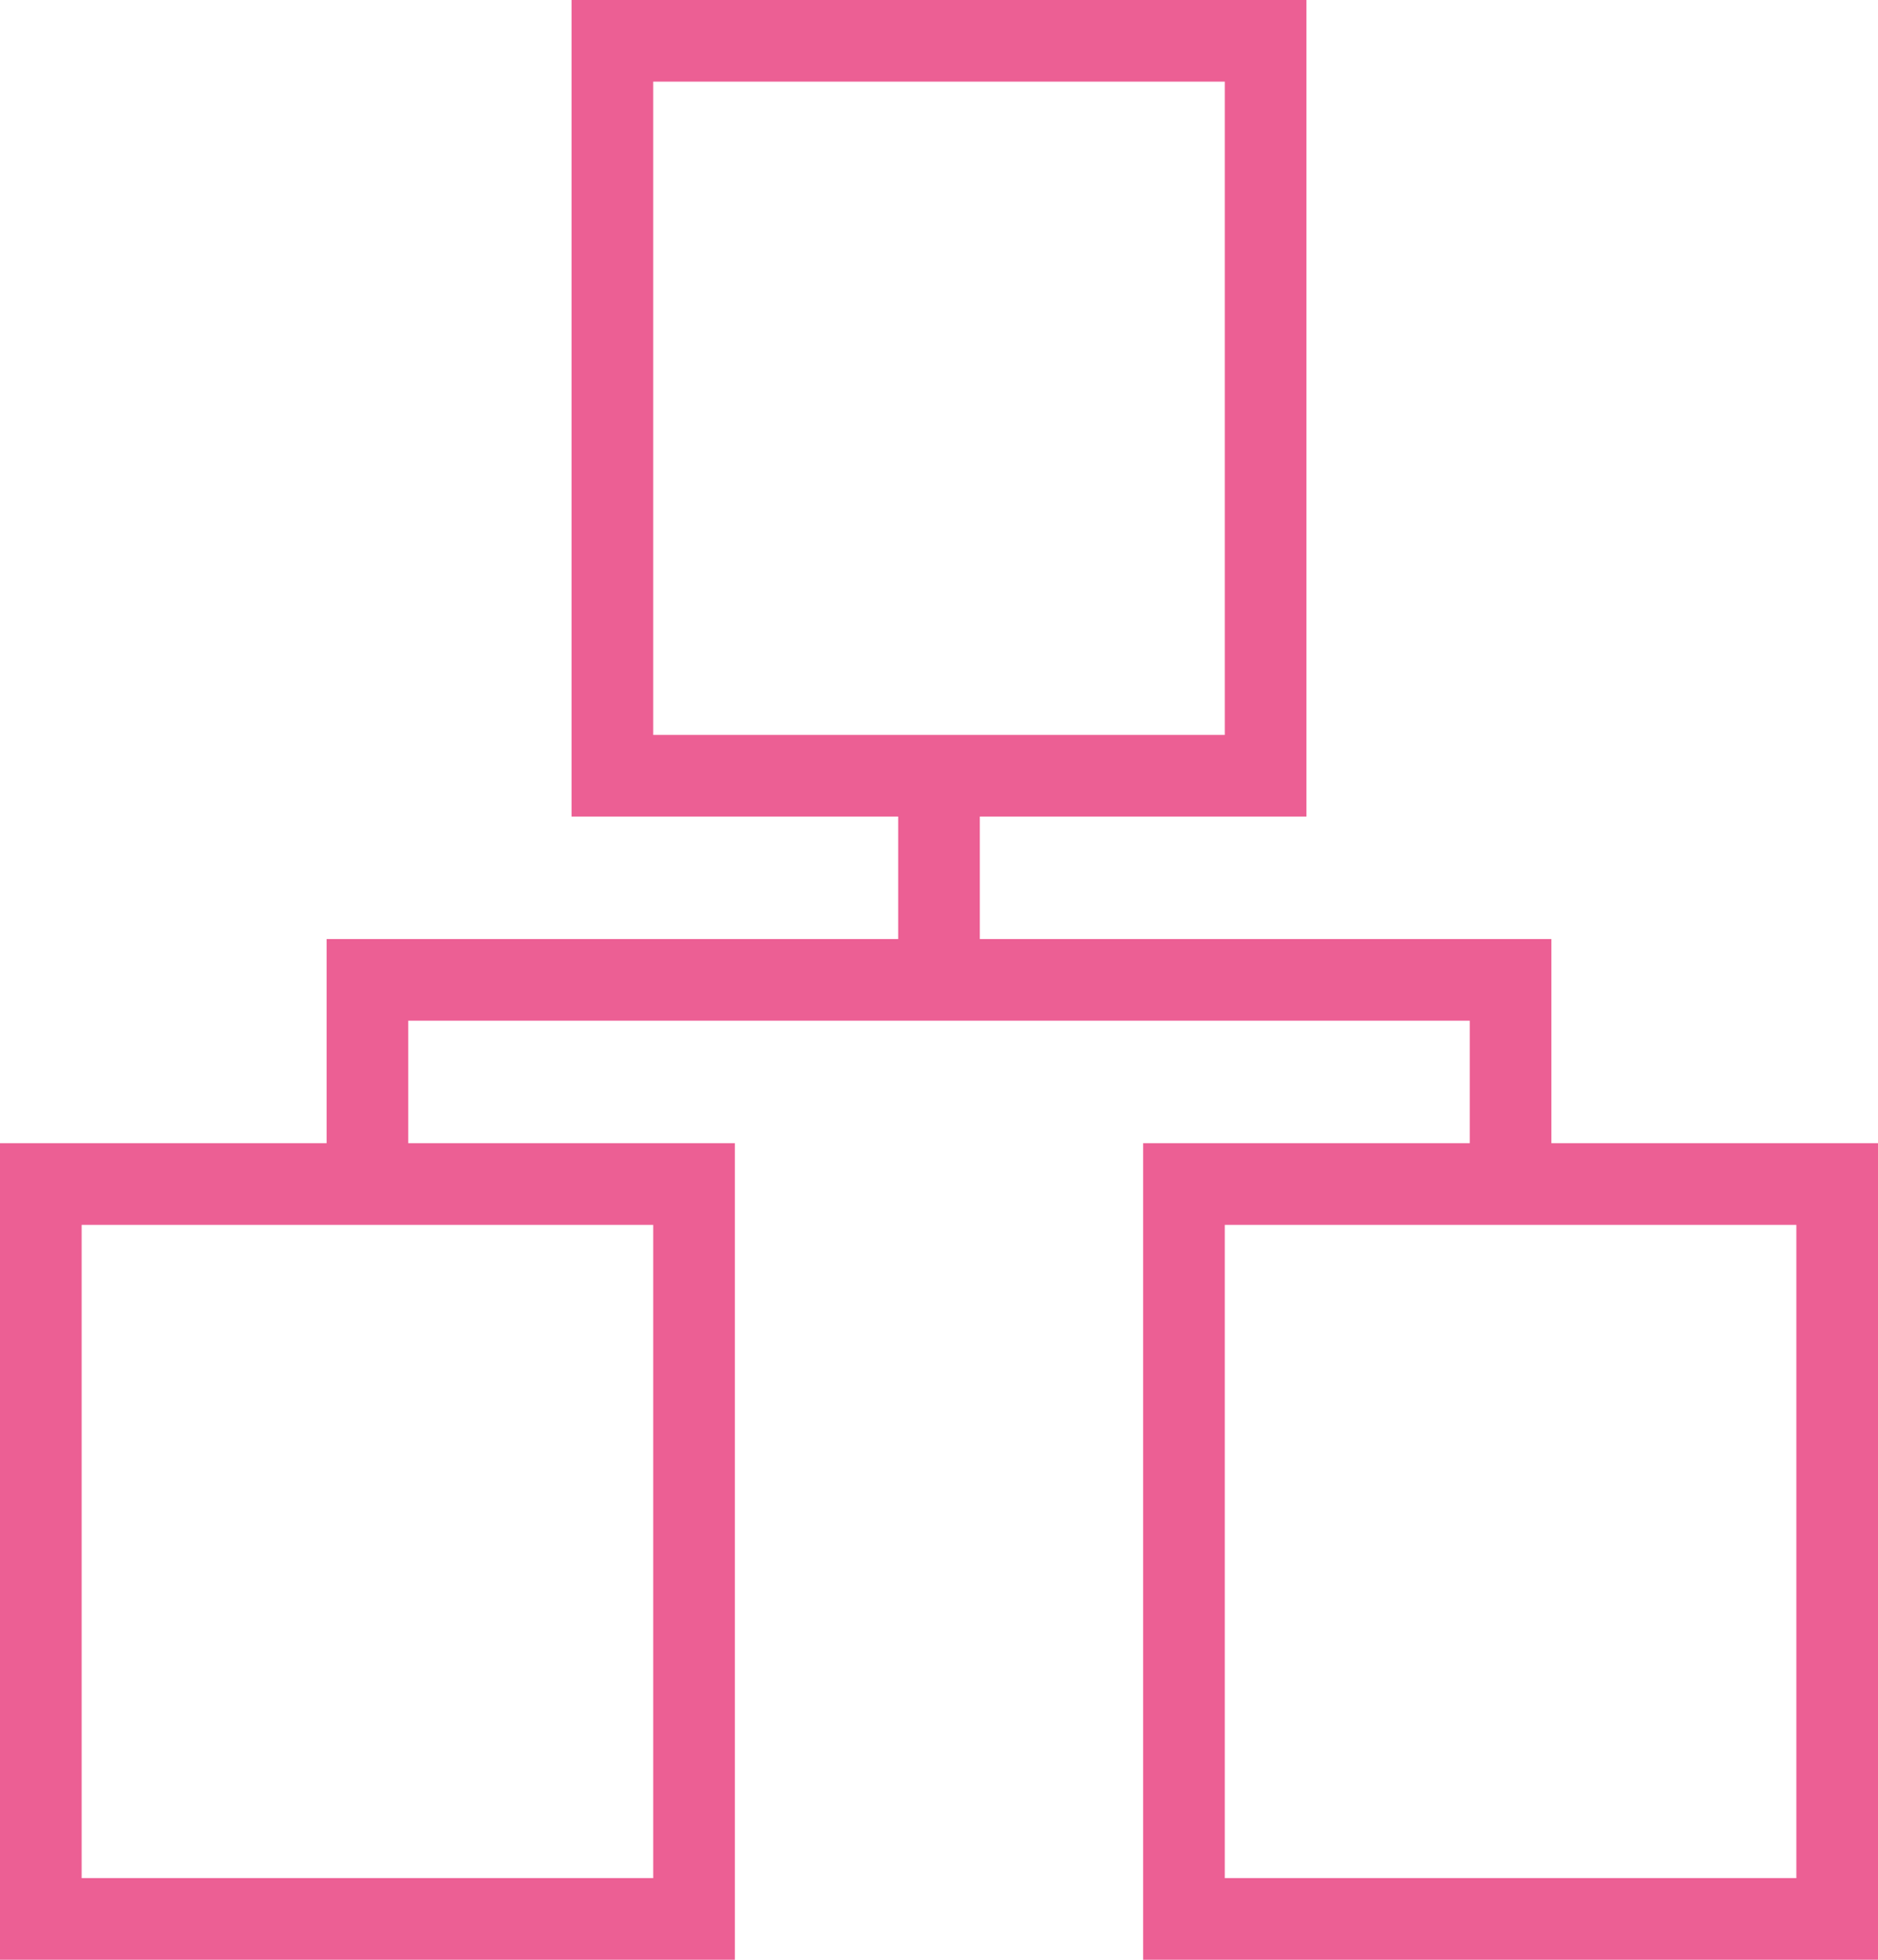 <?xml version="1.0" encoding="utf-8"?><svg xmlns="http://www.w3.org/2000/svg" width="46" height="48" viewBox="0 0 46 48"><defs><style>.cls-1{fill:#ec5f94;fill-rule:evenodd}</style></defs><path class="cls-1" d="M525 736v-5h-14v-3h8v-20h-18v20h8v3h-14v5h-8v20h18v-20h-8v-3h26v3h-8v20h18v-20h-8zm-22-26h14v16h-14v-16zm0 44h-14v-16h14v16zm28 0h-14v-16h14v16z" transform="translate(-487 -708)"/></svg>
